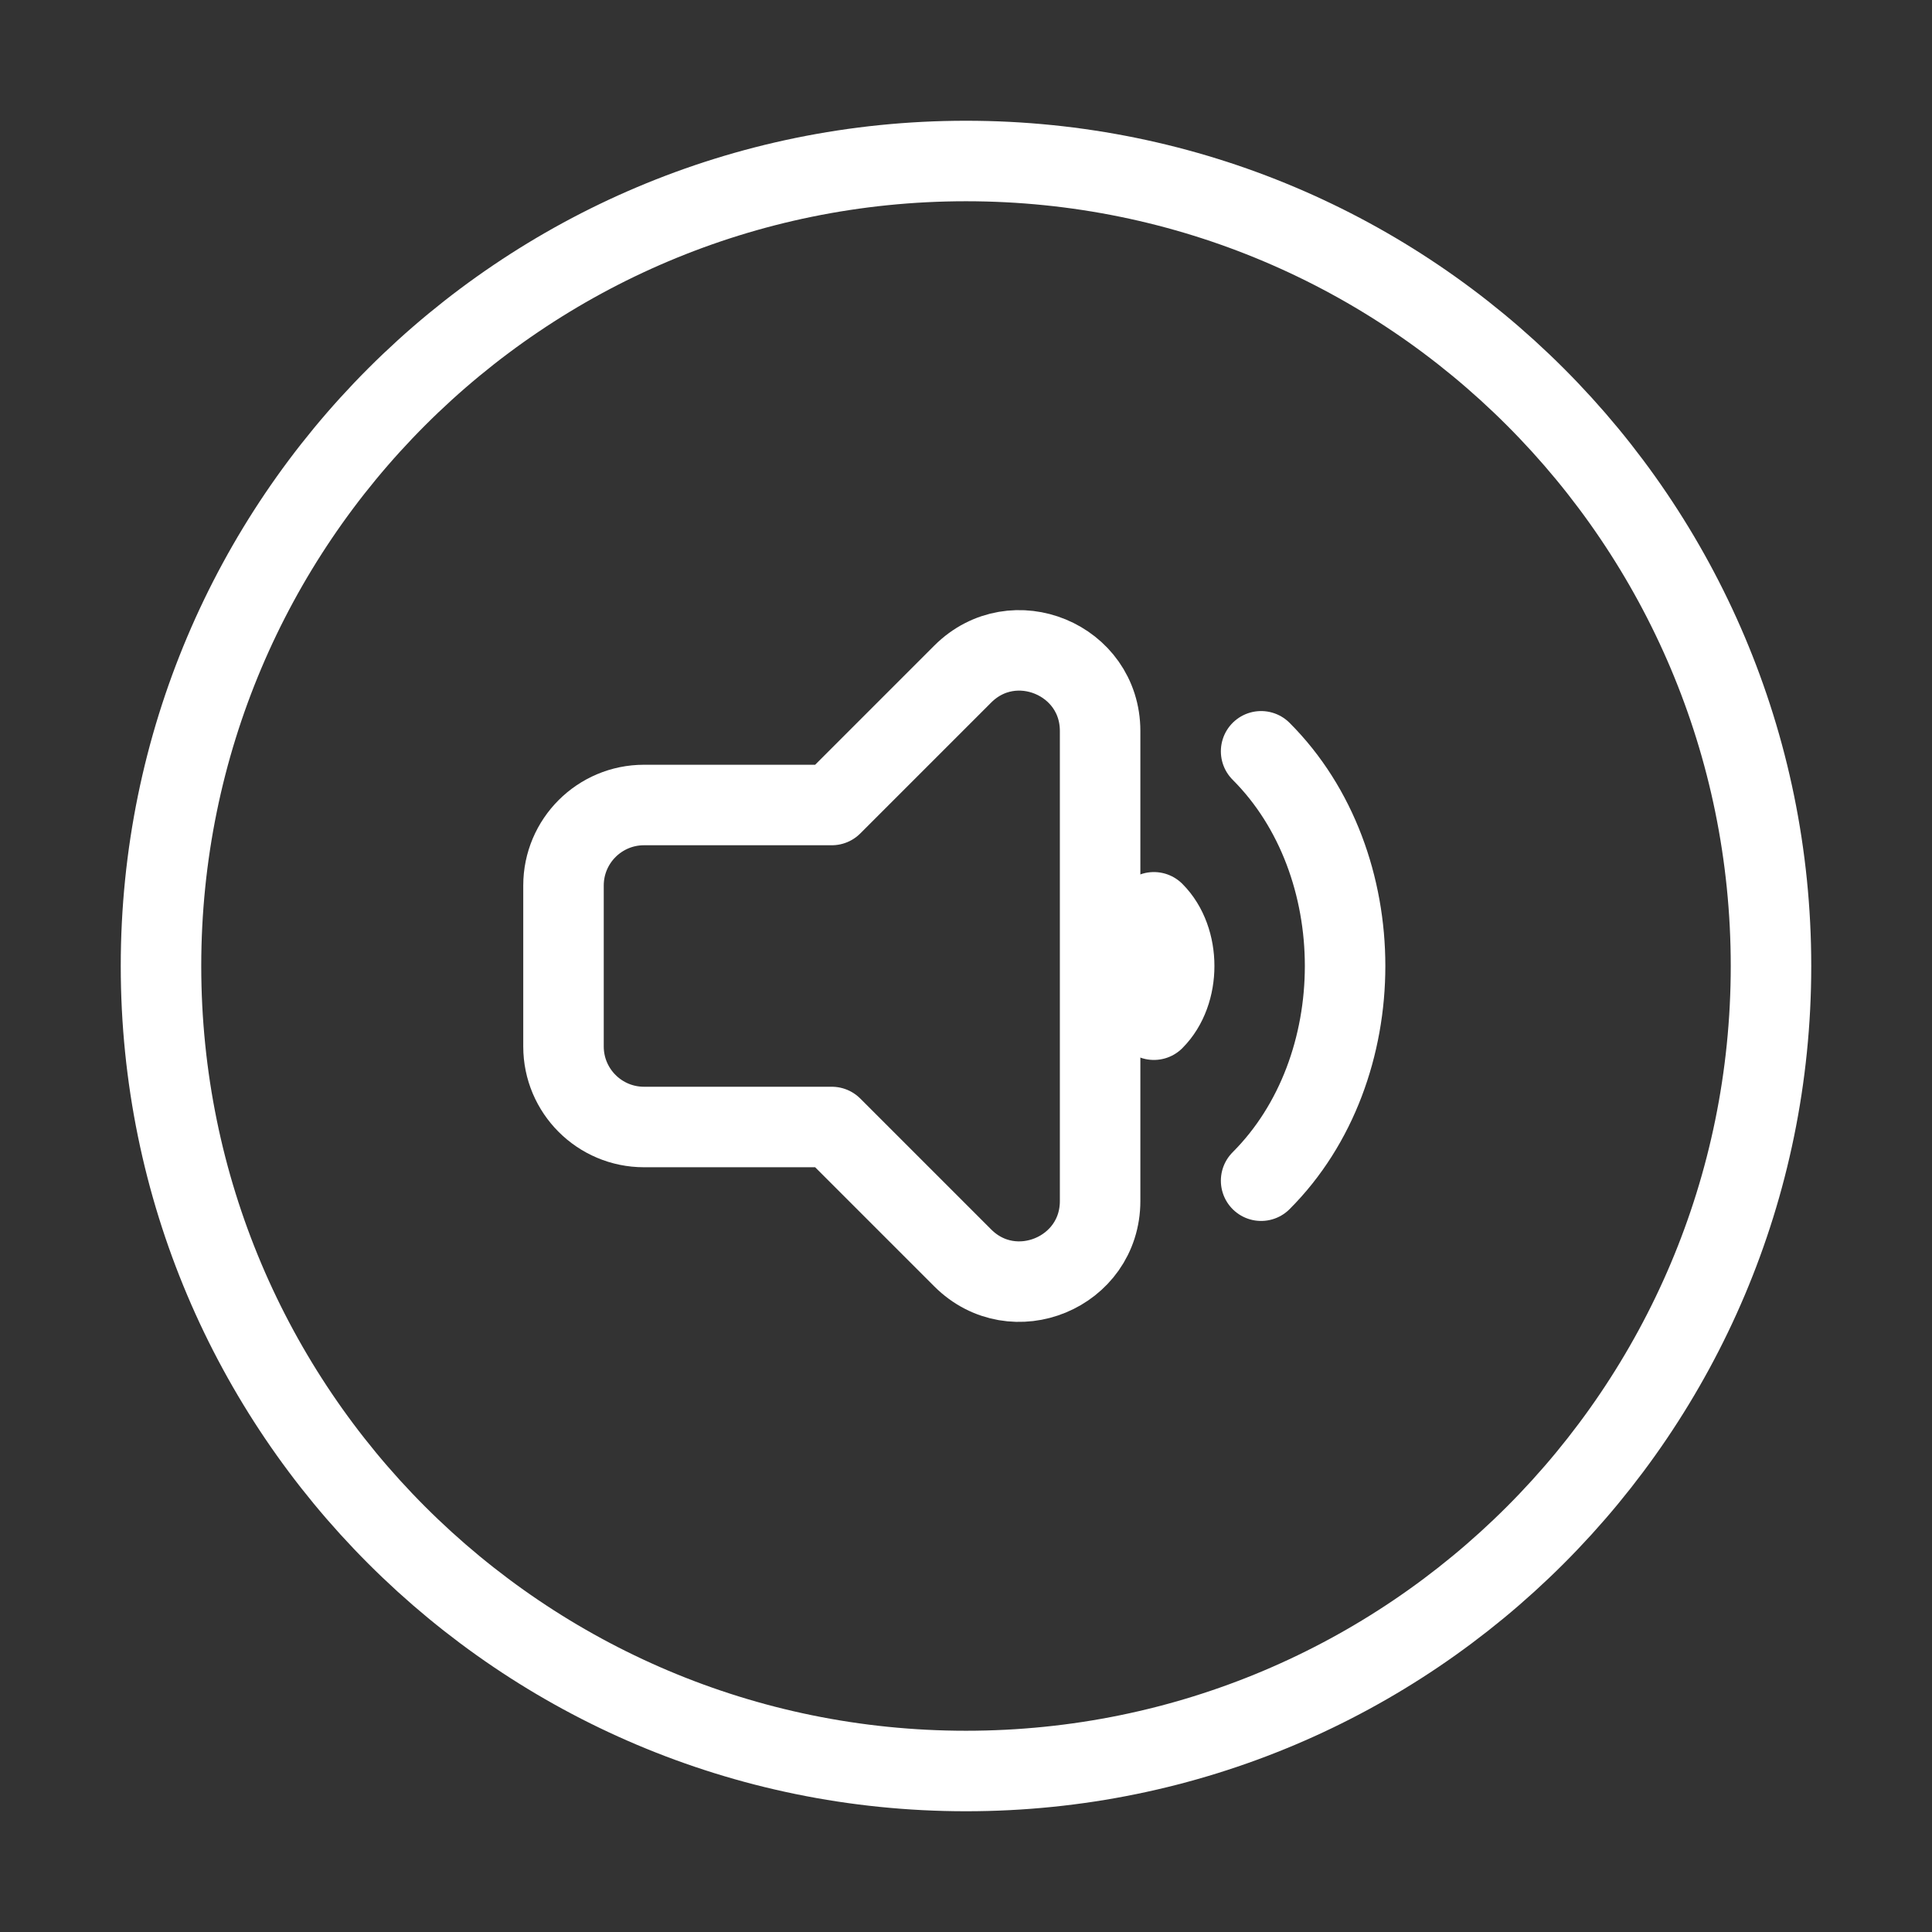 <svg width="24" height="24" viewBox="0 0 24 24" fill="none" xmlns="http://www.w3.org/2000/svg">
<rect x="0" y="0" width="24" height="24" fill="#333333" stroke="none"/>
<path fill-rule="evenodd" clip-rule="evenodd" d="M12 22C17.523 22 22 17.523 22 12C22 6.477 17.523 2 12 2C6.477 2 2 6.477 2 12C2 17.523 6.477 22 12 22Z" stroke="white"/>
<path fill-rule="evenodd" clip-rule="evenodd" d="M11.959 8.374C12.589 7.744 13.666 8.19 13.666 9.081V14.919C13.666 15.81 12.589 16.256 11.959 15.626L10.333 14H8C7.448 14 7 13.552 7 13V11C7 10.448 7.448 10 8 10H10.333L11.959 8.374Z" stroke="white" stroke-linecap="round" stroke-linejoin="round"/>
<path d="M14.334 12.667C14.67 12.33 14.67 11.67 14.334 11.333" stroke="white" stroke-linecap="round"/>
<path d="M15.666 14.667C17.057 13.276 17.057 10.724 15.666 9.333" stroke="white" stroke-linecap="round"/>
</svg>
